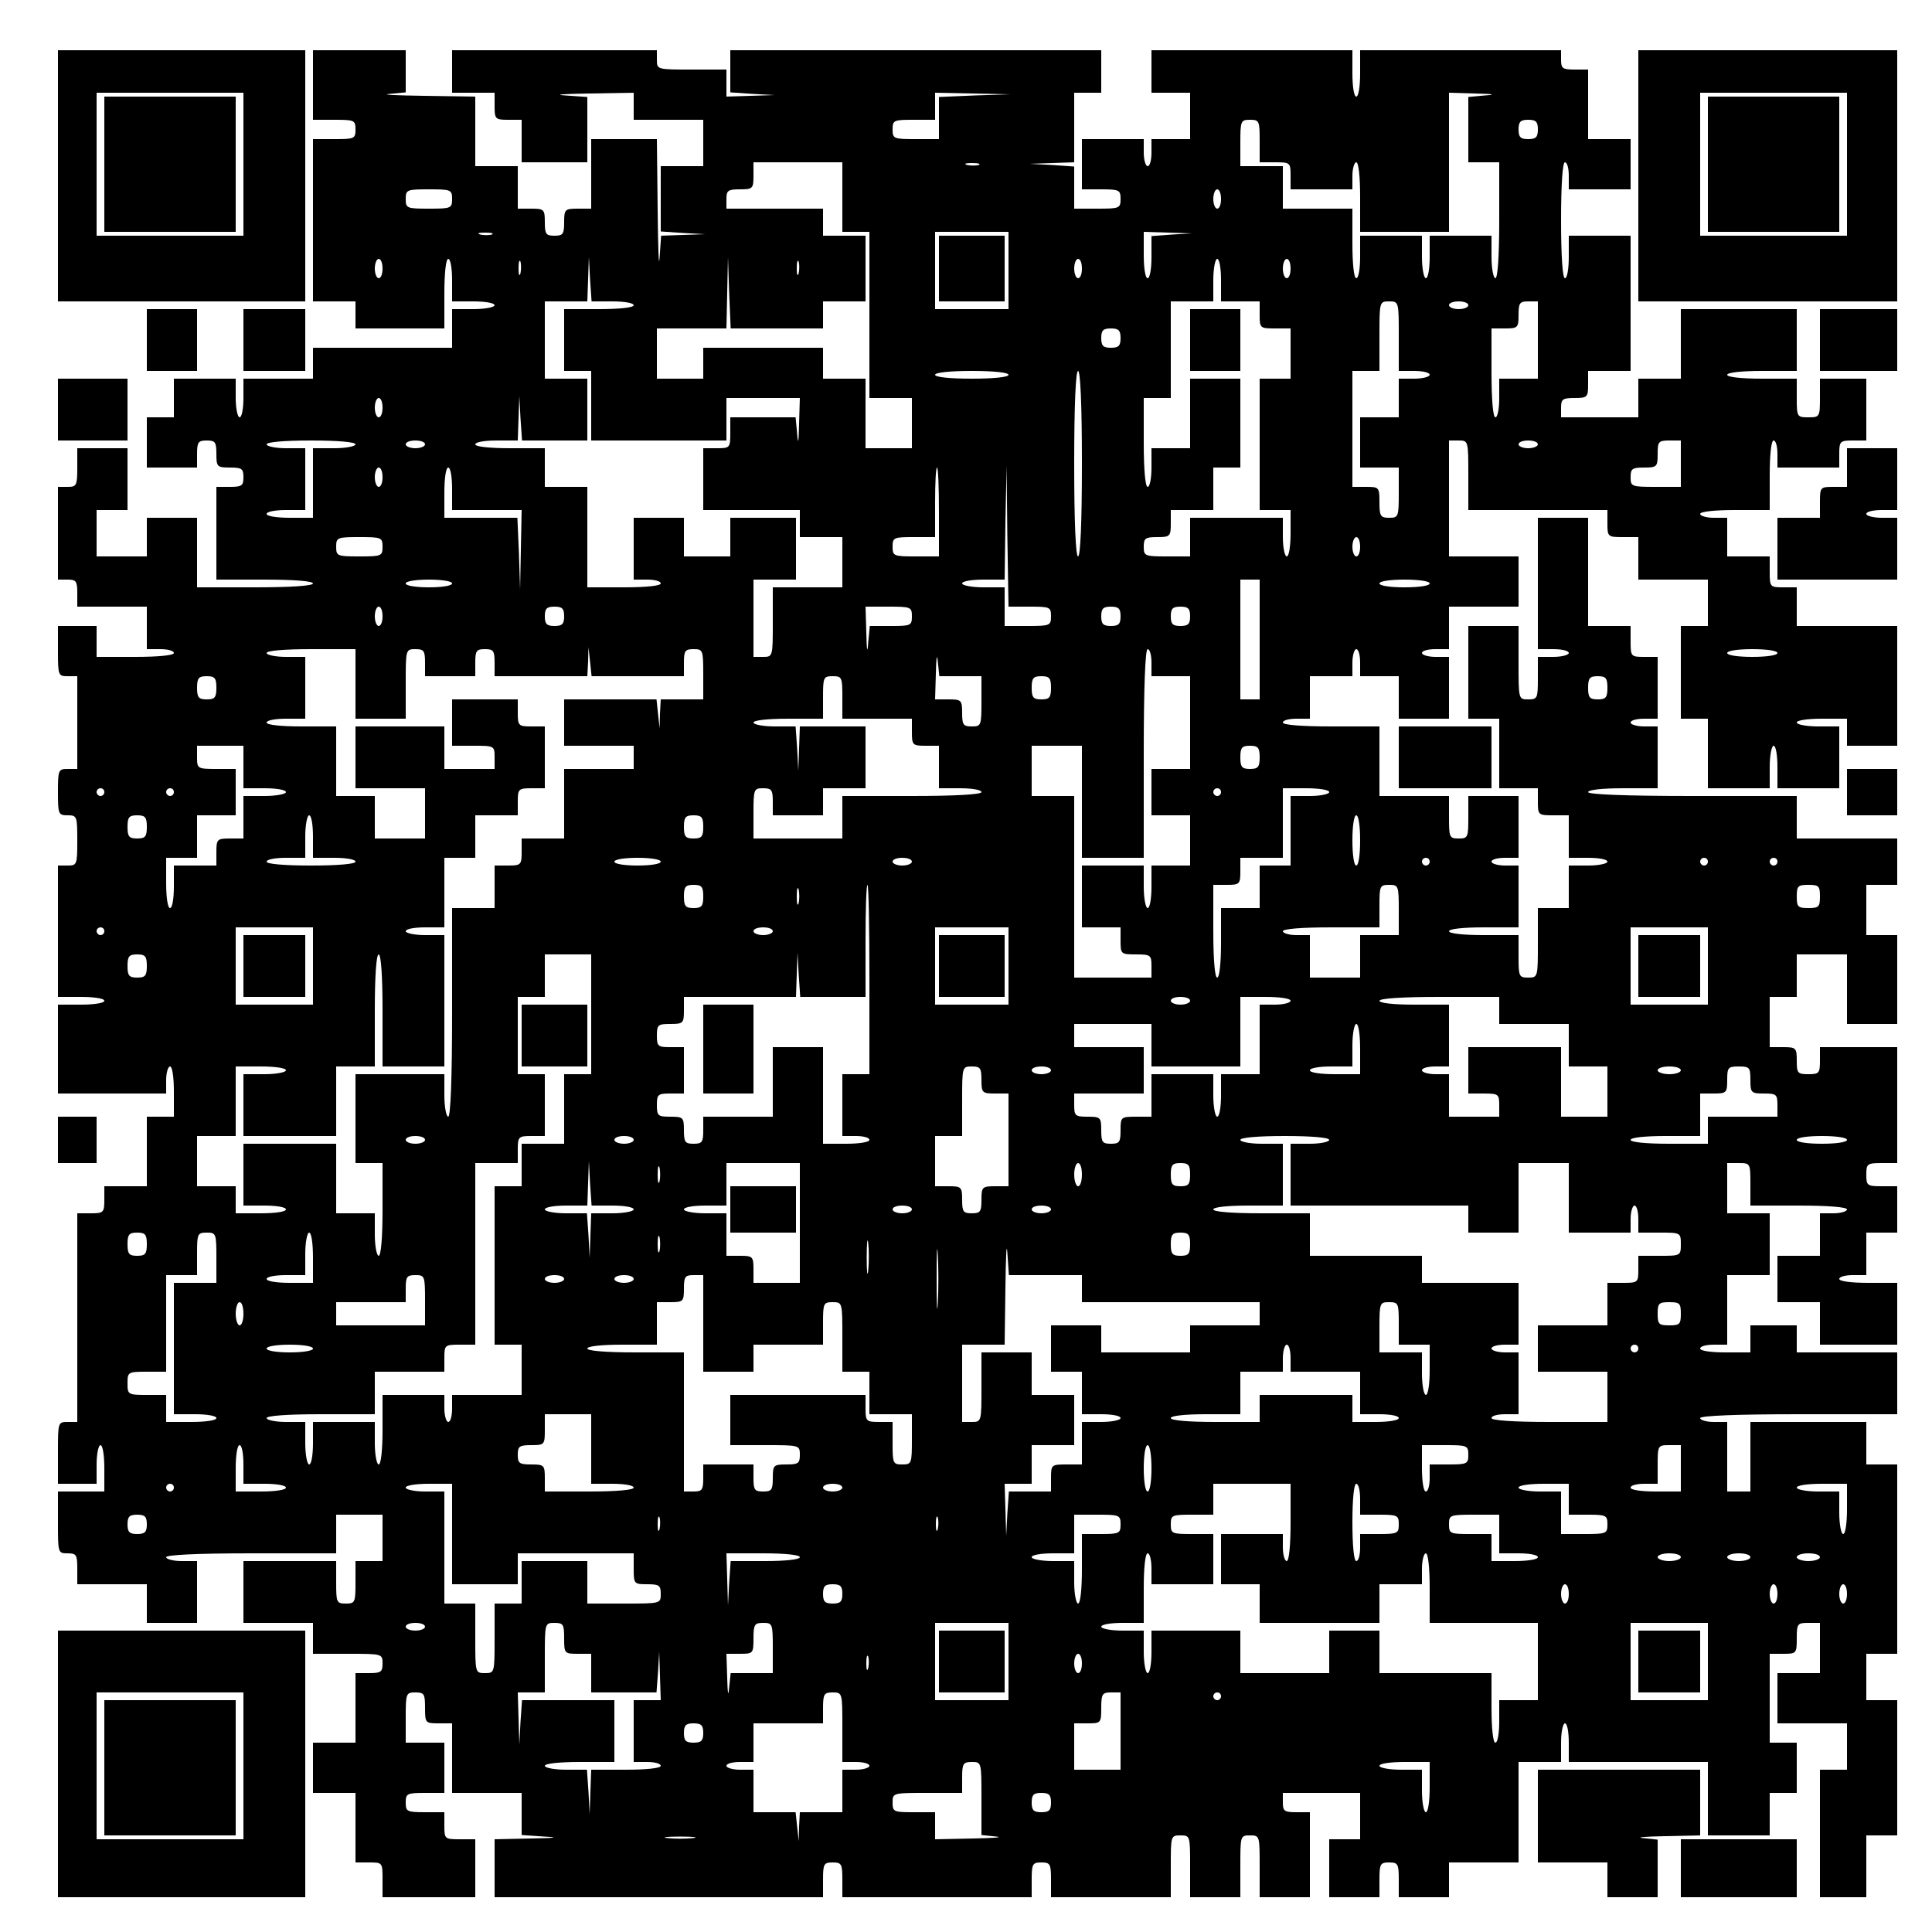 <?xml version="1.0" encoding="UTF-8" standalone="yes"?>
<svg version="1.0" xmlns="http://www.w3.org/2000/svg" width="500" height="500" viewBox="0 0 500 500" preserveAspectRatio="xMidYMid meet">
  <g transform="translate(0,500) scale(0.1,-0.1)" fill="#000000" stroke="none">
    <path d="M150 4545 l0 -325 320 0 320 0 0 325 0 325 -320 0 -320 0 0 -325z
m480 30 l0 -185 -190 0 -190 0 0 185 0 185 190 0 190 0 0 -185z"/>
    <path d="M270 4575 l0 -175 170 0 170 0 0 175 0 175 -170 0 -170 0 0 -175z"/>
    <path d="M810 4780 l0 -90 55 0 c52 0 55 -1 55 -25 0 -24 -3 -25 -55 -25 l-55
0 0 -210 0 -210 55 0 55 0 0 -35 0 -35 115 0 115 0 0 90 c0 53 4 90 10 90 6 0
10 -25 10 -55 l0 -55 55 0 c30 0 55 -4 55 -10 0 -5 -25 -10 -55 -10 l-55 0 0
-50 0 -50 -180 0 -180 0 0 -40 0 -40 -90 0 -90 0 0 -50 c0 -27 -4 -50 -10 -50
-5 0 -10 23 -10 50 l0 50 -80 0 -80 0 0 -50 0 -50 -35 0 -35 0 0 -65 0 -65 65
0 65 0 0 35 c0 31 3 35 25 35 22 0 25 -4 25 -35 0 -33 2 -35 35 -35 31 0 35
-3 35 -25 0 -22 -4 -25 -35 -25 l-35 0 0 -120 0 -120 125 0 c77 0 125 -4 125
-10 0 -6 -57 -10 -150 -10 l-150 0 0 90 0 90 -65 0 -65 0 0 -50 0 -50 -65 0
-65 0 0 60 0 60 40 0 40 0 0 80 0 80 -65 0 -65 0 0 -50 c0 -47 -2 -50 -25 -50
l-25 0 0 -120 0 -120 25 0 c22 0 25 -4 25 -35 l0 -35 90 0 90 0 0 -55 0 -55
35 0 c19 0 35 -4 35 -10 0 -6 -40 -10 -100 -10 l-100 0 0 40 0 40 -50 0 -50 0
0 -65 c0 -63 1 -65 25 -65 l25 0 0 -120 0 -120 -25 0 c-24 0 -25 -3 -25 -60 0
-57 1 -60 25 -60 24 0 25 -2 25 -65 0 -63 -1 -65 -25 -65 l-25 0 0 -170 0
-170 60 0 c33 0 60 -4 60 -10 0 -6 -27 -10 -60 -10 l-60 0 0 -115 0 -115 140
0 140 0 0 35 c0 19 5 35 10 35 6 0 10 -28 10 -65 l0 -65 -35 0 -35 0 0 -90 0
-90 -55 0 -55 0 0 -35 c0 -33 -2 -35 -35 -35 l-35 0 0 -270 0 -270 -25 0 c-25
0 -25 -1 -25 -80 l0 -80 50 0 50 0 0 50 c0 28 5 50 10 50 6 0 10 -27 10 -60
l0 -60 -60 0 -60 0 0 -80 c0 -79 0 -80 25 -80 23 0 25 -4 25 -40 l0 -40 90 0
90 0 0 -50 0 -50 65 0 65 0 0 80 0 80 -40 0 c-22 0 -40 5 -40 10 0 6 80 10
220 10 l220 0 0 50 0 50 60 0 60 0 0 -60 0 -60 -35 0 -35 0 0 -55 c0 -52 -1
-55 -25 -55 -24 0 -25 3 -25 55 l0 55 -120 0 -120 0 0 -80 0 -80 90 0 90 0 0
-40 0 -40 90 0 c89 0 90 0 90 -25 0 -22 -4 -25 -35 -25 l-35 0 0 -90 0 -90
-55 0 -55 0 0 -65 0 -65 55 0 55 0 0 -90 0 -90 35 0 c35 0 35 0 35 -45 l0 -45
120 0 120 0 0 75 0 75 -40 0 c-39 0 -40 1 -40 35 l0 35 -50 0 c-47 0 -50 2
-50 25 0 23 3 25 50 25 l50 0 0 65 0 65 -50 0 -50 0 0 65 c0 63 1 65 25 65 23
0 25 -4 25 -40 0 -39 1 -40 35 -40 l35 0 0 -90 0 -90 90 0 90 0 0 -55 0 -54
58 -4 c41 -2 31 -4 -35 -5 l-93 -2 0 -75 0 -75 425 0 425 0 0 45 c0 41 2 45
25 45 23 0 25 -4 25 -45 l0 -45 245 0 245 0 0 45 c0 41 2 45 25 45 23 0 25 -4
25 -45 l0 -45 155 0 155 0 0 80 c0 79 0 80 25 80 25 0 25 -1 25 -80 l0 -80 65
0 65 0 0 80 c0 79 0 80 25 80 25 0 25 -1 25 -80 l0 -80 65 0 65 0 0 110 0 110
-35 0 c-31 0 -35 3 -35 25 l0 25 100 0 100 0 0 -60 0 -60 -40 0 -40 0 0 -75 0
-75 65 0 65 0 0 45 c0 41 2 45 25 45 23 0 25 -4 25 -45 l0 -45 65 0 65 0 0 45
0 45 90 0 90 0 0 130 0 130 55 0 55 0 0 50 c0 28 5 50 10 50 6 0 10 -22 10
-50 l0 -50 180 0 180 0 0 -95 0 -95 80 0 80 0 0 55 0 55 35 0 35 0 0 65 0 65
-35 0 -35 0 0 115 0 115 35 0 c34 0 35 1 35 40 0 38 2 40 30 40 l30 0 0 -65 0
-65 -55 0 -55 0 0 -65 0 -65 90 0 90 0 0 -60 0 -60 -35 0 -35 0 0 -165 0 -165
60 0 60 0 0 80 0 80 40 0 40 0 0 175 0 175 -40 0 -40 0 0 60 0 60 40 0 40 0 0
245 0 245 -40 0 -40 0 0 55 0 55 -150 0 -150 0 0 -90 0 -90 -30 0 -30 0 0 90
0 90 -35 0 c-19 0 -35 5 -35 10 0 6 92 10 255 10 l255 0 0 80 0 80 -130 0
-130 0 0 35 0 35 -60 0 -60 0 0 -35 0 -35 -65 0 c-37 0 -65 4 -65 10 0 6 16
10 35 10 l35 0 0 90 0 90 55 0 55 0 0 80 0 80 -55 0 -55 0 0 65 0 65 30 0 c30
0 30 -1 30 -55 l0 -55 125 0 c77 0 125 -4 125 -10 0 -5 -16 -10 -35 -10 l-35
0 0 -55 0 -55 -55 0 -55 0 0 -60 0 -60 55 0 55 0 0 -55 0 -55 100 0 100 0 0
80 0 80 -75 0 c-43 0 -75 4 -75 10 0 6 16 10 35 10 l35 0 0 55 0 55 40 0 40 0
0 60 0 60 -40 0 c-38 0 -40 2 -40 30 0 28 2 30 40 30 l40 0 0 150 0 150 -100
0 -100 0 0 -35 c0 -32 -2 -35 -30 -35 -28 0 -30 3 -30 35 0 33 -2 35 -35 35
l-35 0 0 65 0 65 35 0 35 0 0 55 0 55 65 0 65 0 0 -90 0 -90 65 0 65 0 0 115
0 115 -40 0 -40 0 0 65 0 65 40 0 40 0 0 60 0 60 -130 0 -130 0 0 55 0 55
-270 0 c-173 0 -270 4 -270 10 0 6 37 10 90 10 l90 0 0 80 0 80 -35 0 c-19 0
-35 5 -35 10 0 6 16 10 35 10 l35 0 0 80 0 80 -35 0 c-34 0 -35 1 -35 40 l0
40 -55 0 -55 0 0 140 0 140 -65 0 -65 0 0 -170 0 -170 40 0 c22 0 40 -4 40
-10 0 -5 -18 -10 -40 -10 l-40 0 0 -55 c0 -52 -1 -55 -25 -55 -25 0 -25 0 -25
95 l0 95 -65 0 -65 0 0 -120 0 -120 40 0 40 0 0 -90 0 -90 50 0 50 0 0 -35 c0
-34 1 -35 40 -35 l40 0 0 -55 0 -55 50 0 c28 0 50 -4 50 -10 0 -5 -22 -10 -50
-10 l-50 0 0 -55 0 -55 -40 0 -40 0 0 -90 c0 -89 0 -90 -25 -90 -24 0 -25 3
-25 55 l0 55 -90 0 c-53 0 -90 4 -90 10 0 6 37 10 90 10 l90 0 0 80 0 80 -35
0 c-19 0 -35 5 -35 10 0 6 16 10 35 10 l35 0 0 80 0 80 -65 0 -65 0 0 -55 c0
-52 -1 -55 -25 -55 -24 0 -25 3 -25 55 l0 55 -90 0 -90 0 0 90 0 90 -125 0
c-77 0 -125 4 -125 10 0 6 16 10 35 10 l35 0 0 55 0 55 55 0 55 0 0 35 c0 19
5 35 10 35 6 0 10 -16 10 -35 l0 -35 50 0 50 0 0 -55 0 -55 65 0 65 0 0 80 0
80 -35 0 c-19 0 -35 5 -35 10 0 6 16 10 35 10 l35 0 0 55 0 55 90 0 90 0 0 65
0 65 -90 0 -90 0 0 150 0 150 25 0 c25 0 25 -1 25 -90 l0 -90 180 0 180 0 0
-35 c0 -34 1 -35 40 -35 l40 0 0 -55 0 -55 90 0 90 0 0 -60 0 -60 -35 0 -35 0
0 -120 0 -120 35 0 35 0 0 -90 0 -90 80 0 80 0 0 55 c0 30 5 55 10 55 6 0 10
-25 10 -55 l0 -55 80 0 80 0 0 80 0 80 -55 0 c-30 0 -55 5 -55 10 0 6 28 10
65 10 l65 0 0 -35 0 -35 65 0 65 0 0 155 0 155 -130 0 -130 0 0 50 0 50 -35 0
c-34 0 -35 1 -35 40 l0 40 -55 0 -55 0 0 50 0 50 -35 0 c-19 0 -35 5 -35 10 0
6 37 10 90 10 l90 0 0 90 c0 53 4 90 10 90 6 0 10 -16 10 -35 l0 -35 80 0 80
0 0 35 c0 33 2 35 35 35 l35 0 0 80 0 80 -60 0 -60 0 0 -50 c0 -49 -1 -50 -30
-50 -29 0 -30 1 -30 50 l0 50 -90 0 c-53 0 -90 4 -90 10 0 6 37 10 90 10 l90
0 0 80 0 80 -150 0 -150 0 0 -90 0 -90 -55 0 -55 0 0 -50 0 -50 -100 0 -100 0
0 25 c0 22 4 25 35 25 33 0 35 2 35 35 l0 35 55 0 55 0 0 175 0 175 -80 0 -80
0 0 -55 c0 -30 -4 -55 -10 -55 -6 0 -10 57 -10 150 0 93 4 150 10 150 6 0 10
-16 10 -35 l0 -35 80 0 80 0 0 65 0 65 -55 0 -55 0 0 90 0 90 -35 0 c-31 0
-35 3 -35 25 l0 25 -260 0 -260 0 0 -60 c0 -33 -4 -60 -10 -60 -6 0 -10 27
-10 60 l0 60 -260 0 -260 0 0 -55 0 -55 50 0 50 0 0 -60 0 -60 -50 0 -50 0 0
-35 c0 -19 -4 -35 -10 -35 -5 0 -10 16 -10 35 l0 35 -80 0 -80 0 0 -65 0 -65
50 0 c47 0 50 -2 50 -25 0 -24 -3 -25 -60 -25 l-60 0 0 55 0 54 -57 4 -58 3
58 2 57 2 0 90 0 90 35 0 35 0 0 55 0 55 -480 0 -480 0 0 -55 0 -54 58 -4 57
-3 -62 -2 -63 -2 0 35 0 35 -90 0 c-89 0 -90 0 -90 25 l0 25 -265 0 -265 0 0
-55 0 -55 55 0 55 0 0 -35 c0 -33 2 -35 35 -35 l35 0 0 -55 0 -55 85 0 85 0 0
85 0 84 -57 4 c-32 2 -5 4 60 5 l117 2 0 -35 0 -35 90 0 90 0 0 -60 0 -60 -55
0 -55 0 0 -85 0 -84 58 -4 57 -3 -57 -2 -57 -2 -4 -57 c-2 -32 -4 24 -5 125
l-2 182 -85 0 -85 0 0 -90 0 -90 -35 0 c-33 0 -35 -2 -35 -35 0 -31 -3 -35
-25 -35 -22 0 -25 4 -25 35 0 33 -2 35 -35 35 l-35 0 0 55 0 55 -55 0 -55 0 0
90 0 90 -132 2 c-73 1 -114 3 -90 5 l42 4 0 55 0 54 -120 0 -120 0 0 -90z
m1713 -27 l-93 -4 0 -54 0 -55 -60 0 c-57 0 -60 1 -60 25 0 24 3 25 55 25 l55
0 0 35 0 35 98 -2 97 -2 -92 -3z m1320 0 l-43 -4 0 -85 0 -84 40 0 40 0 0
-150 c0 -93 -4 -150 -10 -150 -5 0 -10 25 -10 55 l0 55 -80 0 -80 0 0 -55 c0
-30 -4 -55 -10 -55 -5 0 -10 25 -10 55 l0 55 -80 0 -80 0 0 -55 c0 -30 -4 -55
-10 -55 -6 0 -10 37 -10 90 l0 90 -90 0 -90 0 0 55 0 55 -55 0 -55 0 0 60 c0
57 1 60 25 60 24 0 25 -3 25 -55 l0 -55 40 0 c39 0 40 -1 40 -35 l0 -35 80 0
80 0 0 35 c0 19 5 35 10 35 6 0 10 -37 10 -90 l0 -90 115 0 115 0 0 180 0 180
68 -2 c48 -1 55 -3 25 -5z m137 -88 c0 -20 -5 -25 -25 -25 -20 0 -25 5 -25 25
0 20 5 25 25 25 20 0 25 -5 25 -25z m-1800 -175 l0 -90 35 0 35 0 0 -215 0
-215 55 0 55 0 0 -65 0 -65 -60 0 -60 0 0 90 0 90 -55 0 -55 0 0 40 0 40 -155
0 -155 0 0 -40 0 -40 -60 0 -60 0 0 65 0 65 90 0 90 0 2 93 2 92 3 -92 4 -93
119 0 120 0 0 35 0 35 55 0 55 0 0 85 0 85 -55 0 -55 0 0 35 0 35 -125 0 -125
0 0 25 c0 22 4 25 35 25 33 0 35 2 35 35 l0 35 115 0 115 0 0 -90z m353 83
c-7 -2 -21 -2 -30 0 -10 3 -4 5 12 5 17 0 24 -2 18 -5z m-1363 -88 c0 -24 -3
-25 -60 -25 -57 0 -60 1 -60 25 0 24 3 25 60 25 57 0 60 -1 60 -25z m1990 0
c0 -14 -4 -25 -10 -25 -5 0 -10 11 -10 25 0 14 5 25 10 25 6 0 10 -11 10 -25z
m-1887 -92 c-7 -2 -21 -2 -30 0 -10 3 -4 5 12 5 17 0 24 -2 18 -5z m1337 -93
l0 -100 -95 0 -95 0 0 100 0 100 95 0 95 0 0 -100z m423 93 l-53 -4 0 -55 c0
-29 -4 -54 -10 -54 -6 0 -10 27 -10 60 l0 60 63 -2 62 -2 -52 -3z m-2043 -88
c0 -14 -4 -25 -10 -25 -5 0 -10 11 -10 25 0 14 5 25 10 25 6 0 10 -11 10 -25z
m357 -12 c-3 -10 -5 -4 -5 12 0 17 2 24 5 18 2 -7 2 -21 0 -30z m238 -73 c30
0 55 -4 55 -10 0 -6 -37 -10 -90 -10 l-90 0 0 -80 0 -80 35 0 35 0 0 -90 0
-90 175 0 175 0 0 55 0 55 95 0 95 0 -2 -67 c-1 -49 -3 -56 -5 -25 l-4 42 -85
0 -84 0 0 -40 c0 -39 -1 -40 -35 -40 l-35 0 0 -80 0 -80 125 0 125 0 0 -35 0
-35 55 0 55 0 0 -65 0 -65 -90 0 -90 0 0 -90 c0 -89 0 -90 -25 -90 l-25 0 0
100 0 100 55 0 55 0 0 80 0 80 -85 0 -85 0 0 -50 0 -50 -60 0 -60 0 0 50 0 50
-65 0 -65 0 0 -80 0 -80 35 0 c19 0 35 -4 35 -10 0 -6 -38 -10 -95 -10 l-95 0
0 130 0 130 -55 0 -55 0 0 50 0 50 -90 0 c-53 0 -90 4 -90 10 0 6 25 10 55 10
l55 0 2 58 2 57 3 -57 4 -58 84 0 85 0 0 80 0 80 -55 0 -55 0 0 100 0 100 55
0 55 0 2 58 2 57 3 -57 4 -58 54 0z m482 73 c-3 -10 -5 -4 -5 12 0 17 2 24 5
18 2 -7 2 -21 0 -30z m733 12 c0 -14 -4 -25 -10 -25 -5 0 -10 11 -10 25 0 14
5 25 10 25 6 0 10 -11 10 -25z m360 -30 l0 -55 50 0 50 0 0 -35 c0 -34 1 -35
40 -35 l40 0 0 -65 0 -65 -40 0 -40 0 0 -170 0 -170 40 0 40 0 0 -60 c0 -33
-4 -60 -10 -60 -5 0 -10 23 -10 50 l0 50 -120 0 -120 0 0 -50 0 -50 -60 0
c-57 0 -60 1 -60 25 0 22 4 25 35 25 33 0 35 2 35 35 l0 35 55 0 55 0 0 55 0
55 35 0 35 0 0 115 0 115 -65 0 -65 0 0 -90 0 -90 -50 0 -50 0 0 -50 c0 -27
-4 -50 -10 -50 -6 0 -10 45 -10 115 l0 115 35 0 35 0 0 125 0 125 55 0 55 0 0
55 c0 30 5 55 10 55 6 0 10 -25 10 -55z m180 30 c0 -14 -4 -25 -10 -25 -5 0
-10 11 -10 25 0 14 5 25 10 25 6 0 10 -11 10 -25z m280 -175 l0 -90 40 0 c22
0 40 -4 40 -10 0 -5 -18 -10 -40 -10 l-40 0 0 -50 0 -50 -50 0 -50 0 0 -65 0
-65 50 0 50 0 0 -65 c0 -63 -1 -65 -25 -65 -22 0 -25 4 -25 40 0 39 -1 40 -35
40 l-35 0 0 150 0 150 35 0 35 0 0 90 c0 89 0 90 25 90 25 0 25 -1 25 -90z
m180 80 c0 -5 -11 -10 -25 -10 -14 0 -25 5 -25 10 0 6 11 10 25 10 14 0 25 -4
25 -10z m180 -90 l0 -100 -50 0 -50 0 0 -50 c0 -27 -4 -50 -10 -50 -6 0 -10
45 -10 115 l0 115 35 0 c33 0 35 2 35 35 0 31 3 35 25 35 l25 0 0 -100z
m-1080 5 c0 -20 -5 -25 -25 -25 -20 0 -25 5 -25 25 0 20 5 25 25 25 20 0 25
-5 25 -25z m-290 -95 c0 -6 -38 -10 -95 -10 -57 0 -95 4 -95 10 0 6 38 10 95
10 57 0 95 -4 95 -10z m190 -230 c0 -153 -4 -240 -10 -240 -6 0 -10 87 -10
240 0 153 4 240 10 240 6 0 10 -87 10 -240z m-1810 145 c0 -14 -4 -25 -10 -25
-5 0 -10 11 -10 25 0 14 5 25 10 25 6 0 10 -11 10 -25z m-70 -95 c0 -5 -25
-10 -55 -10 l-55 0 0 -90 0 -90 -60 0 c-33 0 -60 4 -60 10 0 6 23 10 50 10
l50 0 0 80 0 80 -50 0 c-27 0 -50 5 -50 10 0 6 45 10 115 10 70 0 115 -4 115
-10z m180 0 c0 -5 -11 -10 -25 -10 -14 0 -25 5 -25 10 0 6 11 10 25 10 14 0
25 -4 25 -10z m2880 0 c0 -5 -11 -10 -25 -10 -14 0 -25 5 -25 10 0 6 11 10 25
10 14 0 25 -4 25 -10z m370 -50 l0 -60 -65 0 c-63 0 -65 1 -65 25 0 22 4 25
35 25 33 0 35 2 35 35 0 32 2 35 30 35 l30 0 0 -60z m-3360 -35 c0 -14 -4 -25
-10 -25 -5 0 -10 11 -10 25 0 14 5 25 10 25 6 0 10 -11 10 -25z m180 -30 l0
-55 90 0 90 0 -2 -102 -2 -103 -3 93 -4 92 -94 0 -95 0 0 65 c0 37 4 65 10 65
6 0 10 -25 10 -55z m1260 -60 l0 -115 -60 0 c-57 0 -60 1 -60 25 0 24 3 25 55
25 l55 0 0 90 c0 50 2 90 5 90 3 0 5 -52 5 -115z m235 -245 c52 0 55 -1 55
-25 0 -24 -3 -25 -60 -25 l-60 0 0 50 0 50 -55 0 c-30 0 -55 5 -55 10 0 6 25
10 55 10 l55 0 2 148 3 147 2 -182 3 -183 55 0z m-1675 155 c0 -24 -3 -25 -60
-25 -57 0 -60 1 -60 25 0 24 3 25 60 25 57 0 60 -1 60 -25z m2530 0 c0 -14 -4
-25 -10 -25 -5 0 -10 11 -10 25 0 14 5 25 10 25 6 0 10 -11 10 -25z m-2350
-95 c0 -6 -27 -10 -60 -10 -33 0 -60 4 -60 10 0 6 27 10 60 10 33 0 60 -4 60
-10z m2090 -145 l0 -155 -25 0 -25 0 0 155 0 155 25 0 25 0 0 -155z m440 145
c0 -6 -28 -10 -65 -10 -37 0 -65 4 -65 10 0 6 28 10 65 10 37 0 65 -4 65 -10z
m-2710 -85 c0 -14 -4 -25 -10 -25 -5 0 -10 11 -10 25 0 14 5 25 10 25 6 0 10
-11 10 -25z m470 0 c0 -20 -5 -25 -25 -25 -20 0 -25 5 -25 25 0 20 5 25 25 25
20 0 25 -5 25 -25z m900 0 c0 -24 -3 -25 -54 -25 l-55 0 -4 -42 c-2 -31 -4
-24 -5 25 l-2 67 60 0 c57 0 60 -1 60 -25z m540 0 c0 -20 -5 -25 -25 -25 -20
0 -25 5 -25 25 0 20 5 25 25 25 20 0 25 -5 25 -25z m180 0 c0 -20 -5 -25 -25
-25 -20 0 -25 5 -25 25 0 20 5 25 25 25 20 0 25 -5 25 -25z m-2160 -175 l0
-90 65 0 65 0 0 90 c0 89 0 90 25 90 22 0 25 -4 25 -35 l0 -35 65 0 65 0 0 35
c0 31 3 35 25 35 22 0 25 -4 25 -35 l0 -35 120 0 120 0 2 38 1 37 4 -37 4 -38
120 0 119 0 0 35 c0 31 3 35 25 35 24 0 25 -2 25 -65 l0 -65 -55 0 -55 0 -2
-37 -1 -38 -4 38 -4 37 -120 0 -119 0 0 -60 0 -60 90 0 90 0 0 -30 0 -30 -90
0 -90 0 0 -90 0 -90 -55 0 -55 0 0 -35 c0 -33 -2 -35 -35 -35 l-35 0 0 -55 0
-55 -55 0 -55 0 0 -270 c0 -173 -4 -270 -10 -270 -5 0 -10 25 -10 55 l0 55
-115 0 -115 0 0 -115 0 -115 35 0 35 0 0 -120 c0 -73 -4 -120 -10 -120 -5 0
-10 25 -10 55 l0 55 -50 0 -50 0 0 90 0 90 -120 0 -120 0 0 -80 0 -80 55 0
c30 0 55 -4 55 -10 0 -6 -28 -10 -65 -10 l-65 0 0 35 0 35 -50 0 -50 0 0 65 0
65 50 0 50 0 0 90 0 90 65 0 c37 0 65 -4 65 -10 0 -5 -25 -10 -55 -10 l-55 0
0 -80 0 -80 120 0 120 0 0 90 0 90 50 0 50 0 0 145 c0 90 4 145 10 145 6 0 10
-55 10 -145 l0 -145 80 0 80 0 0 170 0 170 -50 0 c-27 0 -50 5 -50 10 0 6 23
10 50 10 l50 0 0 90 0 90 40 0 40 0 0 55 0 55 55 0 55 0 0 35 c0 33 2 35 35
35 l35 0 0 80 0 80 -35 0 c-33 0 -35 2 -35 35 l0 35 -85 0 -85 0 0 -60 0 -60
55 0 c54 0 55 0 55 -30 l0 -30 -65 0 -65 0 0 55 0 55 -115 0 -115 0 0 -80 0
-80 90 0 90 0 0 -65 0 -65 -65 0 -65 0 0 55 0 55 -50 0 -50 0 0 90 0 90 -90 0
c-53 0 -90 4 -90 10 0 6 23 10 50 10 l50 0 0 80 0 80 -50 0 c-27 0 -50 5 -50
10 0 6 45 10 115 10 l115 0 0 -90z m1566 20 l54 0 0 -65 c0 -63 -1 -65 -25
-65 -22 0 -25 4 -25 35 0 33 -2 35 -35 35 l-35 0 2 68 c1 41 3 52 5 30 l4 -38
55 0z m494 35 l0 -35 50 0 50 0 0 -120 0 -120 -50 0 -50 0 0 -60 0 -60 50 0
50 0 0 -65 0 -65 -50 0 -50 0 0 -55 c0 -30 -4 -55 -10 -55 -5 0 -10 25 -10 55
l0 55 -80 0 -80 0 0 -80 0 -80 50 0 50 0 0 -35 c0 -34 1 -35 40 -35 38 0 40
-2 40 -30 l0 -30 -100 0 -100 0 0 235 0 235 -55 0 -55 0 0 65 0 65 65 0 65 0
0 -145 0 -145 80 0 80 0 0 270 c0 173 4 270 10 270 6 0 10 -16 10 -35z m1620
25 c0 -6 -28 -10 -65 -10 -37 0 -65 4 -65 10 0 6 28 10 65 10 37 0 65 -4 65
-10z m-4040 -90 c0 -25 -4 -30 -25 -30 -21 0 -25 5 -25 30 0 25 4 30 25 30 21
0 25 -5 25 -30z m1620 -25 l0 -55 90 0 90 0 0 -35 c0 -33 2 -35 35 -35 l35 0
0 -55 0 -55 55 0 c30 0 55 -4 55 -10 0 -6 -67 -10 -180 -10 l-180 0 0 -55 0
-55 -115 0 -115 0 0 65 c0 63 1 65 25 65 22 0 25 -4 25 -35 l0 -35 65 0 65 0
0 35 0 35 55 0 55 0 0 80 0 80 -85 0 -85 0 -2 -57 -2 -58 -3 58 -4 57 -54 0
c-30 0 -55 5 -55 10 0 6 37 10 90 10 l90 0 0 55 c0 52 1 55 25 55 24 0 25 -3
25 -55z m540 25 c0 -25 -4 -30 -25 -30 -21 0 -25 5 -25 30 0 25 4 30 25 30 21
0 25 -5 25 -30z m1440 0 c0 -25 -4 -30 -25 -30 -21 0 -25 5 -25 30 0 25 4 30
25 30 21 0 25 -5 25 -30z m-3530 -205 l0 -55 55 0 c30 0 55 -4 55 -10 0 -5
-25 -10 -55 -10 l-55 0 0 -55 0 -55 -35 0 c-33 0 -35 -2 -35 -35 l0 -35 -55 0
-55 0 0 -55 c0 -30 -4 -55 -10 -55 -6 0 -10 28 -10 65 l0 65 40 0 40 0 0 55 0
55 50 0 50 0 0 60 0 60 -50 0 c-49 0 -50 1 -50 30 l0 30 60 0 60 0 0 -55z
m2630 25 c0 -25 -4 -30 -25 -30 -21 0 -25 5 -25 30 0 25 4 30 25 30 21 0 25
-5 25 -30z m-2990 -90 c0 -5 -4 -10 -10 -10 -5 0 -10 5 -10 10 0 6 5 10 10 10
6 0 10 -4 10 -10z m180 0 c0 -5 -4 -10 -10 -10 -5 0 -10 5 -10 10 0 6 5 10 10
10 6 0 10 -4 10 -10z m2710 0 c0 -5 -4 -10 -10 -10 -5 0 -10 5 -10 10 0 6 5
10 10 10 6 0 10 -4 10 -10z m280 0 c0 -5 -22 -10 -50 -10 l-50 0 0 -90 0 -90
-40 0 -40 0 0 -55 0 -55 -50 0 -50 0 0 -90 c0 -53 -4 -90 -10 -90 -6 0 -10 47
-10 120 l0 120 35 0 c33 0 35 2 35 35 l0 35 55 0 55 0 0 90 0 90 60 0 c33 0
60 -4 60 -10z m-3060 -90 c0 -25 -4 -30 -25 -30 -21 0 -25 5 -25 30 0 25 4 30
25 30 21 0 25 -5 25 -30z m430 -25 l0 -55 55 0 c30 0 55 -4 55 -10 0 -6 -45
-10 -115 -10 -70 0 -115 4 -115 10 0 6 23 10 50 10 l50 0 0 55 c0 30 5 55 10
55 6 0 10 -25 10 -55z m1010 25 c0 -25 -4 -30 -25 -30 -21 0 -25 5 -25 30 0
25 4 30 25 30 21 0 25 -5 25 -30z m1700 -35 c0 -37 -4 -65 -10 -65 -6 0 -10
28 -10 65 0 37 4 65 10 65 6 0 10 -28 10 -65z m-1810 -55 c0 -6 -27 -10 -60
-10 -33 0 -60 4 -60 10 0 6 27 10 60 10 33 0 60 -4 60 -10z m650 0 c0 -5 -11
-10 -25 -10 -14 0 -25 5 -25 10 0 6 11 10 25 10 14 0 25 -4 25 -10z m1340 0
c0 -5 -4 -10 -10 -10 -5 0 -10 5 -10 10 0 6 5 10 10 10 6 0 10 -4 10 -10z
m720 0 c0 -5 -4 -10 -10 -10 -5 0 -10 5 -10 10 0 6 5 10 10 10 6 0 10 -4 10
-10z m180 0 c0 -5 -4 -10 -10 -10 -5 0 -10 5 -10 10 0 6 5 10 10 10 6 0 10 -4
10 -10z m-2780 -90 c0 -25 -4 -30 -25 -30 -21 0 -25 5 -25 30 0 25 4 30 25 30
21 0 25 -5 25 -30z m247 -17 c-3 -10 -5 -2 -5 17 0 19 2 27 5 18 2 -10 2 -26
0 -35z m183 -198 l0 -245 -35 0 -35 0 0 -80 0 -80 35 0 c19 0 35 -4 35 -10 0
-6 -27 -10 -60 -10 l-60 0 0 125 0 125 -65 0 -65 0 0 -90 0 -90 -90 0 -90 0 0
-35 c0 -31 -3 -35 -25 -35 -22 0 -25 4 -25 35 0 33 -2 35 -35 35 -32 0 -35 2
-35 30 0 28 3 30 35 30 l35 0 0 60 0 60 -35 0 c-32 0 -35 2 -35 30 0 28 3 30
35 30 33 0 35 2 35 35 l0 35 145 0 145 0 2 58 2 57 3 -57 4 -58 84 0 85 0 0
145 c0 80 2 145 5 145 3 0 5 -110 5 -245z m1370 180 l0 -65 -50 0 -50 0 0 -55
0 -55 -65 0 -65 0 0 55 0 55 -35 0 c-19 0 -35 5 -35 10 0 6 48 10 125 10 l125
0 0 55 c0 52 1 55 25 55 24 0 25 -2 25 -65z m1090 35 c0 -27 -3 -30 -30 -30
-27 0 -30 3 -30 30 0 27 3 30 30 30 27 0 30 -3 30 -30z m-4440 -90 c0 -5 -4
-10 -10 -10 -5 0 -10 5 -10 10 0 6 5 10 10 10 6 0 10 -4 10 -10z m540 -90 l0
-100 -100 0 -100 0 0 100 0 100 100 0 100 0 0 -100z m1190 90 c0 -5 -11 -10
-25 -10 -14 0 -25 5 -25 10 0 6 11 10 25 10 14 0 25 -4 25 -10z m610 -90 l0
-100 -95 0 -95 0 0 100 0 100 95 0 95 0 0 -100z m1810 0 l0 -100 -100 0 -100
0 0 100 0 100 100 0 100 0 0 -100z m-4040 0 c0 -25 -4 -30 -25 -30 -21 0 -25
5 -25 30 0 25 4 30 25 30 21 0 25 -5 25 -30z m1150 -125 l0 -155 -35 0 -35 0
0 -90 0 -90 -55 0 -55 0 0 -55 0 -55 -35 0 -35 0 0 -205 0 -205 35 0 35 0 0
-65 0 -65 -90 0 -90 0 0 -35 c0 -19 -4 -35 -10 -35 -5 0 -10 16 -10 35 l0 35
-80 0 -80 0 0 -90 c0 -53 -4 -90 -10 -90 -5 0 -10 25 -10 55 l0 55 -80 0 -80
0 0 -55 c0 -30 -4 -55 -10 -55 -5 0 -10 25 -10 55 l0 55 -50 0 c-27 0 -50 5
-50 10 0 6 53 10 140 10 l140 0 0 55 0 55 90 0 90 0 0 35 c0 34 1 35 40 35
l40 0 0 235 0 235 55 0 55 0 0 35 c0 33 2 35 35 35 l35 0 0 80 0 80 -35 0 -35
0 0 100 0 100 35 0 35 0 0 55 0 55 60 0 60 0 0 -155z m1550 35 c0 -5 -11 -10
-25 -10 -14 0 -25 5 -25 10 0 6 11 10 25 10 14 0 25 -4 25 -10z m260 0 c0 -5
-18 -10 -40 -10 l-40 0 0 -90 0 -90 -50 0 -50 0 0 -55 c0 -30 -4 -55 -10 -55
-5 0 -10 25 -10 55 l0 55 -80 0 -80 0 0 -55 0 -55 -40 0 c-39 0 -40 -1 -40
-35 0 -31 -3 -35 -25 -35 -22 0 -25 4 -25 35 0 33 -2 35 -35 35 -32 0 -35 2
-35 30 l0 30 90 0 90 0 0 60 0 60 -90 0 -90 0 0 30 0 30 100 0 100 0 0 -55 0
-55 115 0 115 0 0 90 0 90 65 0 c37 0 65 -4 65 -10z m540 -25 l0 -35 90 0 90
0 0 -55 0 -55 50 0 50 0 0 -65 0 -65 -60 0 -60 0 0 90 0 90 -120 0 -120 0 0
-60 0 -60 40 0 c38 0 40 -2 40 -30 l0 -30 -65 0 -65 0 0 55 0 55 -35 0 c-19 0
-35 5 -35 10 0 6 16 10 35 10 l35 0 0 80 0 80 -90 0 c-53 0 -90 4 -90 10 0 6
58 10 155 10 l155 0 0 -35z m-360 -100 l0 -65 -65 0 c-37 0 -65 4 -65 10 0 6
25 10 55 10 l55 0 0 55 c0 30 5 55 10 55 6 0 10 -28 10 -65z m-980 -80 c0 -33
2 -35 35 -35 l35 0 0 -120 0 -120 -35 0 c-33 0 -35 -2 -35 -35 0 -31 -3 -35
-25 -35 -22 0 -25 4 -25 35 0 33 -2 35 -35 35 l-35 0 0 65 0 65 35 0 35 0 0
90 c0 89 0 90 25 90 22 0 25 -4 25 -35z m180 25 c0 -5 -11 -10 -25 -10 -14 0
-25 5 -25 10 0 6 11 10 25 10 14 0 25 -4 25 -10z m1630 0 c0 -5 -13 -10 -30
-10 -16 0 -30 5 -30 10 0 6 14 10 30 10 17 0 30 -4 30 -10z m180 -25 c0 -33 2
-35 35 -35 32 0 35 -2 35 -30 l0 -30 -90 0 -90 0 0 -35 0 -35 -100 0 c-60 0
-100 4 -100 10 0 6 37 10 90 10 l90 0 0 55 0 55 35 0 c33 0 35 2 35 35 0 32 2
35 30 35 28 0 30 -3 30 -35z m-3430 -155 c0 -5 -11 -10 -25 -10 -14 0 -25 5
-25 10 0 6 11 10 25 10 14 0 25 -4 25 -10z m540 0 c0 -5 -11 -10 -25 -10 -14
0 -25 5 -25 10 0 6 11 10 25 10 14 0 25 -4 25 -10z m1800 0 c0 -5 -22 -10 -50
-10 l-50 0 0 -80 0 -80 230 0 230 0 0 -35 0 -35 65 0 65 0 0 90 0 90 65 0 65
0 0 -90 0 -90 80 0 80 0 0 35 c0 19 5 35 10 35 6 0 10 -16 10 -35 l0 -35 55 0
c54 0 55 0 55 -30 0 -30 -1 -30 -55 -30 l-55 0 0 -35 c0 -34 -1 -35 -40 -35
l-40 0 0 -55 0 -55 -90 0 -90 0 0 -60 0 -60 90 0 90 0 0 -65 0 -65 -150 0
c-93 0 -150 4 -150 10 0 6 16 10 35 10 l35 0 0 80 0 80 -35 0 c-19 0 -35 5
-35 10 0 6 16 10 35 10 l35 0 0 80 0 80 -125 0 -125 0 0 35 0 35 -145 0 -145
0 0 55 0 55 -125 0 c-77 0 -125 4 -125 10 0 6 37 10 90 10 l90 0 0 80 0 80
-55 0 c-30 0 -55 5 -55 10 0 6 45 10 115 10 70 0 115 -4 115 -10z m1340 0 c0
-6 -28 -10 -65 -10 -37 0 -65 4 -65 10 0 6 28 10 65 10 37 0 65 -4 65 -10z
m-3195 -170 c30 0 55 -4 55 -10 0 -5 -25 -10 -55 -10 l-55 0 -2 -57 -2 -58 -3
58 -4 57 -54 0 c-30 0 -55 5 -55 10 0 6 25 10 55 10 l55 0 2 58 2 57 3 -57 4
-58 54 0z m122 63 c-3 -10 -5 -2 -5 17 0 19 2 27 5 18 2 -10 2 -26 0 -35z
m363 -108 l0 -155 -60 0 -60 0 0 35 c0 33 -2 35 -35 35 l-35 0 0 55 0 55 -55
0 c-30 0 -55 5 -55 10 0 6 25 10 55 10 l55 0 0 55 0 55 95 0 95 0 0 -155z
m730 125 c0 -16 -4 -30 -10 -30 -5 0 -10 14 -10 30 0 17 5 30 10 30 6 0 10
-13 10 -30z m280 0 c0 -25 -4 -30 -25 -30 -21 0 -25 5 -25 30 0 25 4 30 25 30
21 0 25 -5 25 -30z m-720 -90 c0 -5 -11 -10 -25 -10 -14 0 -25 5 -25 10 0 6
11 10 25 10 14 0 25 -4 25 -10z m360 0 c0 -5 -11 -10 -25 -10 -14 0 -25 5 -25
10 0 6 11 10 25 10 14 0 25 -4 25 -10z m-2340 -90 c0 -25 -4 -30 -25 -30 -21
0 -25 5 -25 30 0 25 4 30 25 30 21 0 25 -5 25 -30z m180 -35 l0 -65 -55 0 -55
0 0 -170 0 -170 55 0 c30 0 55 -4 55 -10 0 -6 -28 -10 -65 -10 l-65 0 0 35 0
35 -50 0 c-49 0 -50 1 -50 30 0 29 1 30 50 30 l50 0 0 125 0 125 40 0 40 0 0
55 c0 52 1 55 25 55 24 0 25 -2 25 -65z m250 0 l0 -65 -60 0 c-33 0 -60 4 -60
10 0 6 23 10 50 10 l50 0 0 55 c0 30 5 55 10 55 6 0 10 -28 10 -65z m897 18
c-3 -10 -5 -2 -5 17 0 19 2 27 5 18 2 -10 2 -26 0 -35z m540 -50 c-2 -21 -4
-6 -4 32 0 39 2 55 4 38 2 -18 2 -50 0 -70z m180 -85 c-2 -35 -3 -7 -3 62 0
69 1 97 3 63 2 -35 2 -91 0 -125z m278 72 l95 0 0 -35 0 -35 230 0 230 0 0
-30 0 -30 -90 0 -90 0 0 -35 0 -35 -115 0 -115 0 0 35 0 35 -65 0 -65 0 0 -60
0 -60 40 0 40 0 0 -55 0 -55 50 0 c28 0 50 -4 50 -10 0 -5 -22 -10 -50 -10
l-50 0 0 -55 0 -55 -40 0 c-39 0 -40 -1 -40 -35 l0 -35 -55 0 -54 0 -4 -57 -3
-58 -2 68 -2 67 35 0 35 0 0 50 0 50 55 0 55 0 0 65 0 65 -55 0 -55 0 0 55 0
55 -65 0 -65 0 0 -90 c0 -89 0 -90 -25 -90 l-25 0 0 100 0 100 55 0 55 0 2
148 c1 81 3 121 5 90 l4 -58 94 0z m375 80 c0 -25 -4 -30 -25 -30 -21 0 -25 5
-25 30 0 25 4 30 25 30 21 0 25 -5 25 -30z m-1980 -145 l0 -65 -115 0 -115 0
0 30 0 30 90 0 90 0 0 35 c0 31 3 35 25 35 24 0 25 -2 25 -65z m360 55 c0 -5
-11 -10 -25 -10 -14 0 -25 5 -25 10 0 6 11 10 25 10 14 0 25 -4 25 -10z m180
0 c0 -5 -11 -10 -25 -10 -14 0 -25 5 -25 10 0 6 11 10 25 10 14 0 25 -4 25
-10z m180 -115 l0 -125 65 0 65 0 0 35 0 35 90 0 90 0 0 55 c0 52 1 55 25 55
25 0 25 -1 25 -90 l0 -90 35 0 35 0 0 -55 0 -55 55 0 55 0 0 -65 c0 -63 -1
-65 -25 -65 -24 0 -25 3 -25 55 l0 55 -35 0 c-33 0 -35 2 -35 35 l0 35 -175 0
-175 0 0 -65 0 -65 90 0 c89 0 90 0 90 -25 0 -22 -4 -25 -35 -25 -33 0 -35 -2
-35 -35 0 -31 -3 -35 -25 -35 -22 0 -25 4 -25 35 l0 35 -65 0 -65 0 0 -35 c0
-31 -3 -35 -25 -35 l-25 0 0 180 0 180 -125 0 c-77 0 -125 4 -125 10 0 6 37
10 90 10 l90 0 0 55 0 55 35 0 c33 0 35 2 35 35 0 31 3 35 25 35 l25 0 0 -125z
m-1190 25 c0 -16 -4 -30 -10 -30 -5 0 -10 14 -10 30 0 17 5 30 10 30 6 0 10
-13 10 -30z m2990 -25 l0 -55 40 0 40 0 0 -65 c0 -37 -4 -65 -10 -65 -5 0 -10
25 -10 55 l0 55 -55 0 -55 0 0 65 c0 63 1 65 25 65 24 0 25 -3 25 -55z m730
25 c0 -27 -3 -30 -30 -30 -27 0 -30 3 -30 30 0 27 3 30 30 30 27 0 30 -3 30
-30z m-3540 -90 c0 -6 -27 -10 -60 -10 -33 0 -60 4 -60 10 0 6 27 10 60 10 33
0 60 -4 60 -10z m2530 -25 l0 -35 90 0 90 0 0 -55 0 -55 50 0 c28 0 50 -4 50
-10 0 -6 -27 -10 -60 -10 l-60 0 0 35 0 35 -120 0 -120 0 0 -35 0 -35 -115 0
c-70 0 -115 4 -115 10 0 6 37 10 90 10 l90 0 0 55 0 55 55 0 55 0 0 35 c0 19
5 35 10 35 6 0 10 -16 10 -35z m900 25 c0 -5 -4 -10 -10 -10 -5 0 -10 5 -10
10 0 6 5 10 10 10 6 0 10 -4 10 -10z m-2710 -260 l0 -90 55 0 c30 0 55 -4 55
-10 0 -6 -45 -10 -115 -10 l-115 0 0 35 c0 33 -2 35 -35 35 -31 0 -35 3 -35
25 0 22 4 25 35 25 34 0 35 1 35 40 l0 40 60 0 60 0 0 -90z m-900 -40 l0 -50
55 0 c30 0 55 -4 55 -10 0 -6 -28 -10 -65 -10 l-65 0 0 60 c0 33 4 60 10 60 6
0 10 -22 10 -50z m2350 -10 c0 -33 -4 -60 -10 -60 -6 0 -10 27 -10 60 0 33 4
60 10 60 6 0 10 -27 10 -60z m820 35 c0 -23 -3 -25 -50 -25 l-50 0 0 -35 c0
-19 -4 -35 -10 -35 -6 0 -10 27 -10 60 l0 60 60 0 c57 0 60 -1 60 -25z m550
-35 l0 -60 -65 0 c-37 0 -65 4 -65 10 0 6 16 10 35 10 l35 0 0 50 c0 49 1 50
30 50 l30 0 0 -60z m-3900 -50 c0 -5 -4 -10 -10 -10 -5 0 -10 5 -10 10 0 6 5
10 10 10 6 0 10 -4 10 -10z m720 -120 l0 -130 85 0 85 0 0 40 0 40 150 0 150
0 0 -40 c0 -39 1 -40 35 -40 31 0 35 -3 35 -25 0 -25 0 -25 -95 -25 l-95 0 0
55 0 55 -85 0 -85 0 0 -55 0 -55 -35 0 -35 0 0 -90 c0 -89 0 -90 -25 -90 -25
0 -25 1 -25 90 l0 90 -40 0 -40 0 0 145 0 145 -50 0 c-27 0 -50 5 -50 10 0 6
27 10 60 10 l60 0 0 -130z m1010 120 c0 -5 -11 -10 -25 -10 -14 0 -25 5 -25
10 0 6 11 10 25 10 14 0 25 -4 25 -10z m1160 -90 c0 -60 -4 -100 -10 -100 -5
0 -10 16 -10 35 l0 35 -80 0 -80 0 0 -65 0 -65 50 0 50 0 0 -50 0 -50 155 0
155 0 0 50 0 50 55 0 55 0 0 40 c0 22 5 40 10 40 6 0 10 -37 10 -90 l0 -90
140 0 140 0 0 -100 0 -100 -50 0 -50 0 0 -55 c0 -30 -4 -55 -10 -55 -6 0 -10
37 -10 90 l0 90 -145 0 -145 0 0 55 0 55 -65 0 -65 0 0 -55 0 -55 -115 0 -115
0 0 55 0 55 -115 0 -115 0 0 -55 c0 -30 -4 -55 -10 -55 -5 0 -10 25 -10 55 l0
55 -55 0 c-30 0 -55 5 -55 10 0 6 25 10 55 10 l55 0 0 90 c0 53 4 90 10 90 6
0 10 -18 10 -40 l0 -40 80 0 80 0 0 65 0 65 -55 0 c-52 0 -55 1 -55 25 0 24 3
25 55 25 l55 0 0 40 0 40 100 0 100 0 0 -100z m180 60 l0 -40 50 0 c47 0 50
-2 50 -25 0 -23 -3 -25 -50 -25 l-50 0 0 -35 c0 -19 -4 -35 -10 -35 -6 0 -10
40 -10 100 0 60 4 100 10 100 6 0 10 -18 10 -40z m540 0 l0 -40 50 0 c47 0 50
-2 50 -25 0 -24 -3 -25 -60 -25 l-60 0 0 55 0 55 -55 0 c-30 0 -55 5 -55 10 0
6 28 10 65 10 l65 0 0 -40z m720 -25 c0 -37 -4 -65 -10 -65 -5 0 -10 25 -10
55 l0 55 -55 0 c-30 0 -55 5 -55 10 0 6 28 10 65 10 l65 0 0 -65z m-4400 -40
c0 -20 -5 -25 -25 -25 -20 0 -25 5 -25 25 0 20 5 25 25 25 20 0 25 -5 25 -25z
m1327 -12 c-3 -10 -5 -4 -5 12 0 17 2 24 5 18 2 -7 2 -21 0 -30z m720 0 c-3
-10 -5 -4 -5 12 0 17 2 24 5 18 2 -7 2 -21 0 -30z m473 12 c0 -23 -3 -25 -50
-25 l-50 0 0 -90 c0 -53 -4 -90 -10 -90 -5 0 -10 25 -10 55 l0 55 -55 0 c-30
0 -55 5 -55 10 0 6 25 10 55 10 l55 0 0 50 0 50 60 0 c57 0 60 -1 60 -25z
m980 -25 l0 -50 50 0 c28 0 50 -4 50 -10 0 -6 -27 -10 -60 -10 l-60 0 0 35 0
35 -55 0 c-52 0 -55 1 -55 25 0 24 2 25 65 25 l65 0 0 -50z m-1810 -60 c0 -6
-37 -10 -90 -10 l-89 0 -4 -57 -3 -58 -2 68 -2 67 95 0 c57 0 95 -4 95 -10z
m2280 0 c0 -5 -13 -10 -30 -10 -16 0 -30 5 -30 10 0 6 14 10 30 10 17 0 30 -4
30 -10z m180 0 c0 -5 -13 -10 -30 -10 -16 0 -30 5 -30 10 0 6 14 10 30 10 17
0 30 -4 30 -10z m180 0 c0 -5 -13 -10 -30 -10 -16 0 -30 5 -30 10 0 6 14 10
30 10 17 0 30 -4 30 -10z m-2530 -95 c0 -20 -5 -25 -25 -25 -20 0 -25 5 -25
25 0 20 5 25 25 25 20 0 25 -5 25 -25z m1880 0 c0 -14 -4 -25 -10 -25 -5 0
-10 11 -10 25 0 14 5 25 10 25 6 0 10 -11 10 -25z m540 0 c0 -14 -4 -25 -10
-25 -5 0 -10 11 -10 25 0 14 5 25 10 25 6 0 10 -11 10 -25z m180 0 c0 -14 -4
-25 -10 -25 -5 0 -10 11 -10 25 0 14 5 25 10 25 6 0 10 -11 10 -25z m-3680
-85 c0 -5 -11 -10 -25 -10 -14 0 -25 5 -25 10 0 6 11 10 25 10 14 0 25 -4 25
-10z m360 -30 c0 -39 1 -40 35 -40 l35 0 0 -50 0 -50 84 0 85 0 4 53 3 52 2
-62 2 -63 -35 0 -35 0 0 -80 0 -80 35 0 c19 0 35 -4 35 -10 0 -6 -37 -10 -90
-10 l-90 0 -2 -57 -2 -58 -3 58 -4 57 -54 0 c-30 0 -55 5 -55 10 0 6 37 10 90
10 l90 0 0 80 0 80 -120 0 -119 0 -4 -57 -3 -58 -2 68 -2 67 35 0 35 0 0 90
c0 89 0 90 25 90 23 0 25 -4 25 -40z m540 -25 l0 -65 -54 0 -55 0 -4 -37 c-2
-26 -4 -17 -5 25 l-2 62 35 0 c34 0 35 1 35 40 0 36 3 40 25 40 24 0 25 -2 25
-65z m610 -35 l0 -100 -95 0 -95 0 0 100 0 100 95 0 95 0 0 -100z m1810 0 l0
-100 -100 0 -100 0 0 100 0 100 100 0 100 0 0 -100z m-2173 -17 c-3 -10 -5 -4
-5 12 0 17 2 24 5 18 2 -7 2 -21 0 -30z m553 12 c0 -14 -4 -25 -10 -25 -5 0
-10 11 -10 25 0 14 5 25 10 25 6 0 10 -11 10 -25z m-620 -165 l0 -90 35 0 c19
0 35 -4 35 -10 0 -5 -16 -10 -35 -10 l-35 0 0 -55 0 -55 -55 0 -55 0 -2 -37
-1 -38 -4 38 -4 37 -55 0 -54 0 0 55 0 55 -35 0 c-19 0 -35 5 -35 10 0 6 16
10 35 10 l35 0 0 50 0 50 90 0 90 0 0 40 c0 36 3 40 25 40 25 0 25 -1 25 -90z
m720 -10 l0 -100 -60 0 -60 0 0 60 0 60 35 0 c34 0 35 1 35 40 0 36 3 40 25
40 l25 0 0 -100z m260 90 c0 -5 -4 -10 -10 -10 -5 0 -10 5 -10 10 0 6 5 10 10
10 6 0 10 -4 10 -10z m-1340 -95 c0 -20 -5 -25 -25 -25 -20 0 -25 5 -25 25 0
20 5 25 25 25 20 0 25 -5 25 -25z m720 -169 l0 -95 38 -4 c20 -2 -7 -4 -60 -5
l-98 -2 0 35 0 35 -55 0 c-52 0 -55 1 -55 25 0 25 1 25 90 25 l90 0 0 40 c0
36 3 40 25 40 25 0 25 0 25 -94z m1160 29 c0 -37 -4 -65 -10 -65 -5 0 -10 25
-10 55 l0 55 -55 0 c-30 0 -55 5 -55 10 0 6 28 10 65 10 l65 0 0 -65z m-980
-40 c0 -20 -5 -25 -25 -25 -20 0 -25 5 -25 25 0 20 5 25 25 25 20 0 25 -5 25
-25z m-927 -92 c-18 -2 -48 -2 -65 0 -18 2 -4 4 32 4 36 0 50 -2 33 -4z"/>
    <path d="M2430 4305 l0 -85 85 0 85 0 0 85 0 85 -85 0 -85 0 0 -85z"/>
    <path d="M3080 4120 l0 -80 65 0 65 0 0 80 0 80 -65 0 -65 0 0 -80z"/>
    <path d="M1820 2285 l0 -115 65 0 65 0 0 115 0 115 -65 0 -65 0 0 -115z"/>
    <path d="M630 2500 l0 -80 80 0 80 0 0 80 0 80 -80 0 -80 0 0 -80z"/>
    <path d="M2430 2500 l0 -80 85 0 85 0 0 80 0 80 -85 0 -85 0 0 -80z"/>
    <path d="M4240 2500 l0 -80 80 0 80 0 0 80 0 80 -80 0 -80 0 0 -80z"/>
    <path d="M1350 2320 l0 -80 85 0 85 0 0 80 0 80 -85 0 -85 0 0 -80z"/>
    <path d="M1890 1870 l0 -60 85 0 85 0 0 60 0 60 -85 0 -85 0 0 -60z"/>
    <path d="M2430 700 l0 -80 85 0 85 0 0 80 0 80 -85 0 -85 0 0 -80z"/>
    <path d="M4240 700 l0 -80 80 0 80 0 0 80 0 80 -80 0 -80 0 0 -80z"/>
    <path d="M4240 4545 l0 -325 335 0 335 0 0 325 0 325 -335 0 -335 0 0 -325z
m540 30 l0 -185 -190 0 -190 0 0 185 0 185 190 0 190 0 0 -185z"/>
    <path d="M4420 4575 l0 -175 170 0 170 0 0 175 0 175 -170 0 -170 0 0 -175z"/>
    <path d="M380 4120 l0 -80 65 0 65 0 0 80 0 80 -65 0 -65 0 0 -80z"/>
    <path d="M630 4120 l0 -80 80 0 80 0 0 80 0 80 -80 0 -80 0 0 -80z"/>
    <path d="M4710 4120 l0 -80 100 0 100 0 0 80 0 80 -100 0 -100 0 0 -80z"/>
    <path d="M150 3940 l0 -80 90 0 90 0 0 80 0 80 -90 0 -90 0 0 -80z"/>
    <path d="M4780 3790 l0 -50 -35 0 c-34 0 -35 -1 -35 -40 l0 -40 -55 0 -55 0 0
-80 0 -80 155 0 155 0 0 80 0 80 -40 0 c-22 0 -40 5 -40 10 0 6 18 10 40 10
l40 0 0 80 0 80 -65 0 -65 0 0 -50z"/>
    <path d="M3620 3040 l0 -80 120 0 120 0 0 80 0 80 -120 0 -120 0 0 -80z"/>
    <path d="M4780 2950 l0 -60 65 0 65 0 0 60 0 60 -65 0 -65 0 0 -60z"/>
    <path d="M150 2050 l0 -60 50 0 50 0 0 60 0 60 -50 0 -50 0 0 -60z"/>
    <path d="M150 435 l0 -345 320 0 320 0 0 345 0 345 -320 0 -320 0 0 -345z
m480 -5 l0 -190 -190 0 -190 0 0 190 0 190 190 0 190 0 0 -190z"/>
    <path d="M270 425 l0 -175 170 0 170 0 0 175 0 175 -170 0 -170 0 0 -175z"/>
    <path d="M3980 300 l0 -120 90 0 90 0 0 -45 0 -45 65 0 65 0 0 74 0 75 -37 4
c-21 2 4 4 55 5 l92 2 0 85 0 85 -210 0 -210 0 0 -120z"/>
    <path d="M4350 165 l0 -75 150 0 150 0 0 75 0 75 -150 0 -150 0 0 -75z"/>
  </g>
</svg>